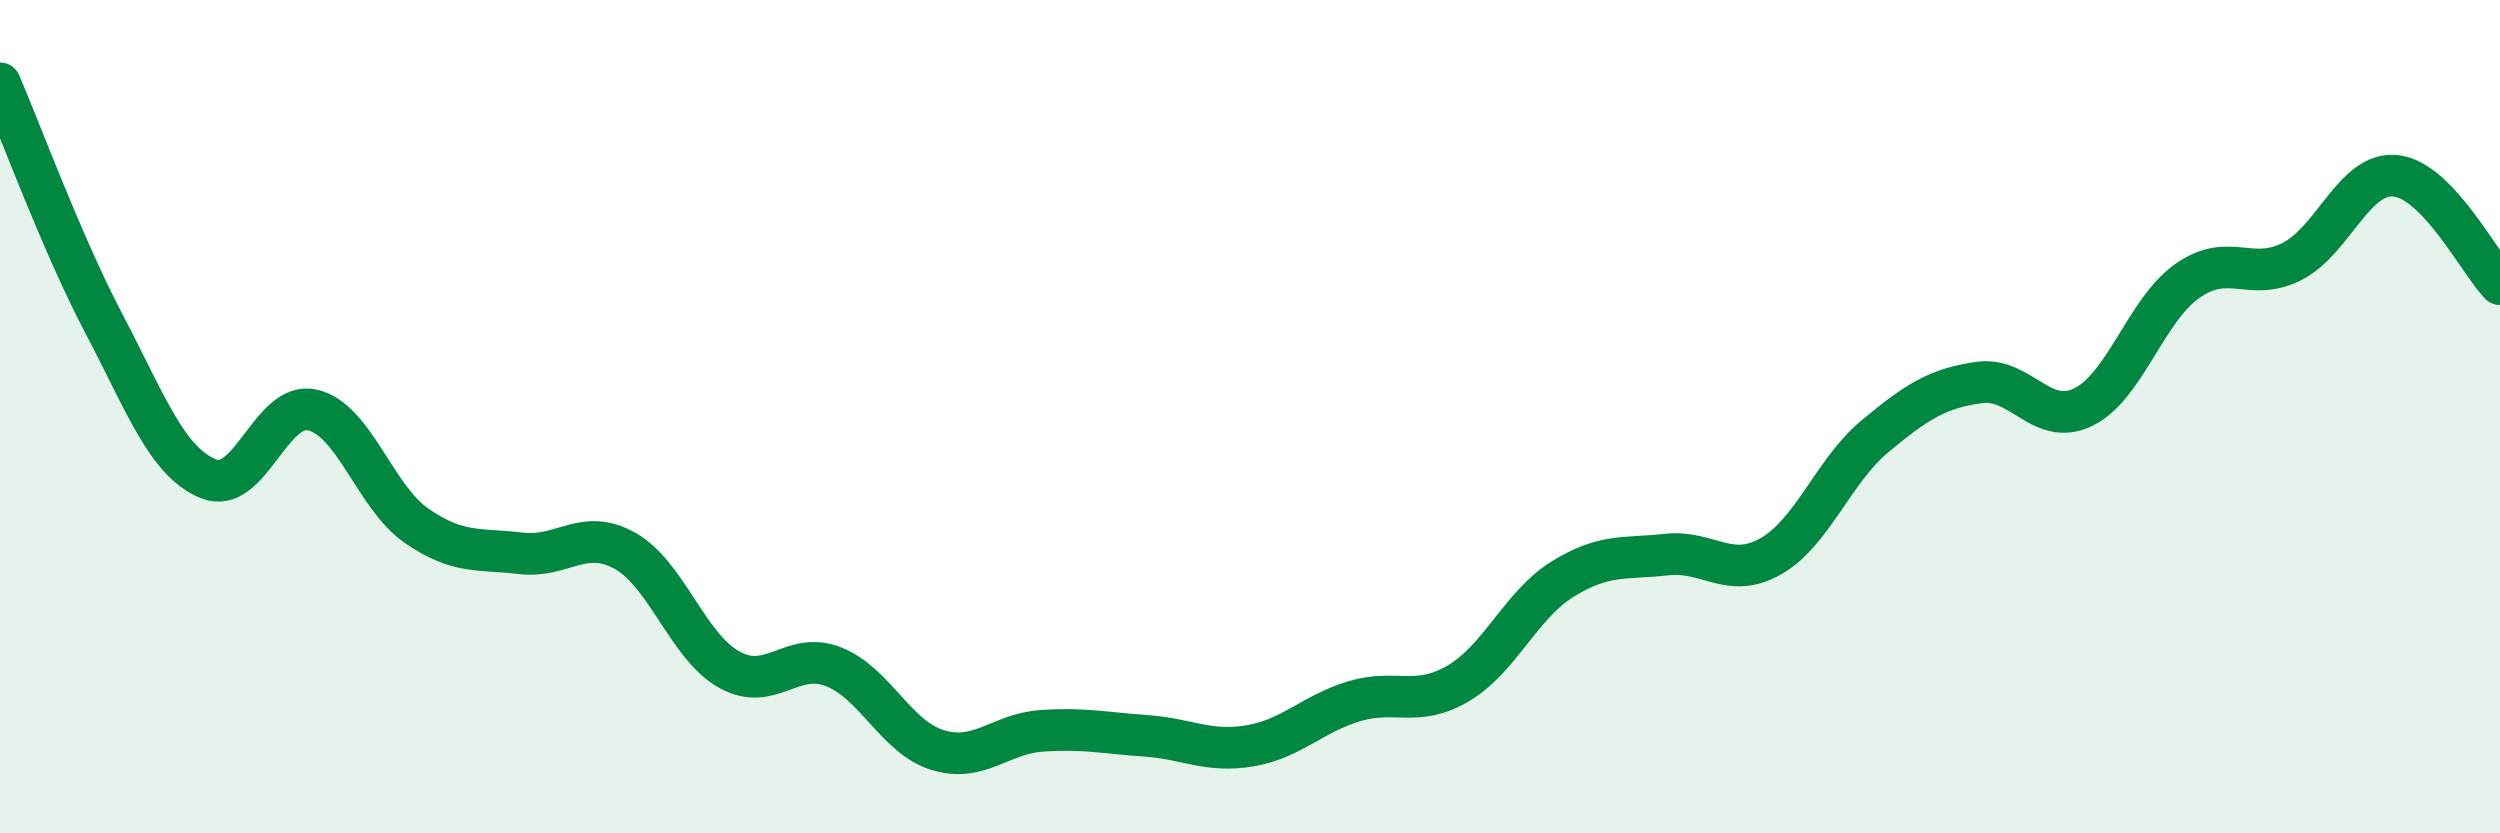
    <svg width="60" height="20" viewBox="0 0 60 20" xmlns="http://www.w3.org/2000/svg">
      <path
        d="M 0,2 C 0.5,3.16 1.5,5.88 2.5,7.78 C 3.5,9.68 4,11.08 5,11.49 C 6,11.9 6.5,9.61 7.5,9.84 C 8.5,10.07 9,11.93 10,12.62 C 11,13.31 11.5,13.16 12.5,13.28 C 13.5,13.4 14,12.66 15,13.22 C 16,13.78 16.5,15.51 17.5,16.07 C 18.5,16.63 19,15.61 20,16 C 21,16.39 21.5,17.69 22.5,18 C 23.5,18.31 24,17.61 25,17.54 C 26,17.47 26.5,17.59 27.5,17.66 C 28.5,17.73 29,18.07 30,17.9 C 31,17.73 31.5,17.13 32.5,16.83 C 33.5,16.53 34,16.99 35,16.4 C 36,15.81 36.5,14.52 37.5,13.9 C 38.5,13.28 39,13.42 40,13.31 C 41,13.2 41.5,13.92 42.5,13.35 C 43.5,12.78 44,11.3 45,10.47 C 46,9.64 46.5,9.32 47.5,9.18 C 48.5,9.04 49,10.26 50,9.77 C 51,9.28 51.5,7.44 52.5,6.74 C 53.5,6.04 54,6.78 55,6.28 C 56,5.78 56.5,4.11 57.5,4.22 C 58.5,4.33 59.5,6.3 60,6.82L60 20L0 20Z"
        fill="#008740"
        opacity="0.1"
        stroke-linecap="round"
        stroke-linejoin="round"
      />
      <path
        d="M 0,2 C 0.5,3.16 1.5,5.88 2.5,7.78 C 3.5,9.68 4,11.08 5,11.49 C 6,11.9 6.5,9.61 7.5,9.84 C 8.5,10.07 9,11.93 10,12.62 C 11,13.31 11.5,13.16 12.5,13.28 C 13.5,13.4 14,12.66 15,13.22 C 16,13.78 16.5,15.51 17.5,16.07 C 18.5,16.63 19,15.61 20,16 C 21,16.39 21.5,17.69 22.5,18 C 23.5,18.31 24,17.61 25,17.54 C 26,17.47 26.5,17.59 27.5,17.66 C 28.5,17.73 29,18.07 30,17.9 C 31,17.73 31.5,17.13 32.5,16.83 C 33.5,16.53 34,16.99 35,16.4 C 36,15.81 36.5,14.52 37.5,13.9 C 38.5,13.28 39,13.42 40,13.31 C 41,13.2 41.5,13.92 42.5,13.35 C 43.5,12.78 44,11.3 45,10.47 C 46,9.64 46.5,9.32 47.5,9.18 C 48.5,9.04 49,10.26 50,9.77 C 51,9.28 51.5,7.44 52.5,6.74 C 53.5,6.04 54,6.78 55,6.28 C 56,5.78 56.5,4.11 57.5,4.22 C 58.5,4.33 59.5,6.3 60,6.82"
        stroke="#008740"
        stroke-width="1"
        fill="none"
        stroke-linecap="round"
        stroke-linejoin="round"
      />
    </svg>
  